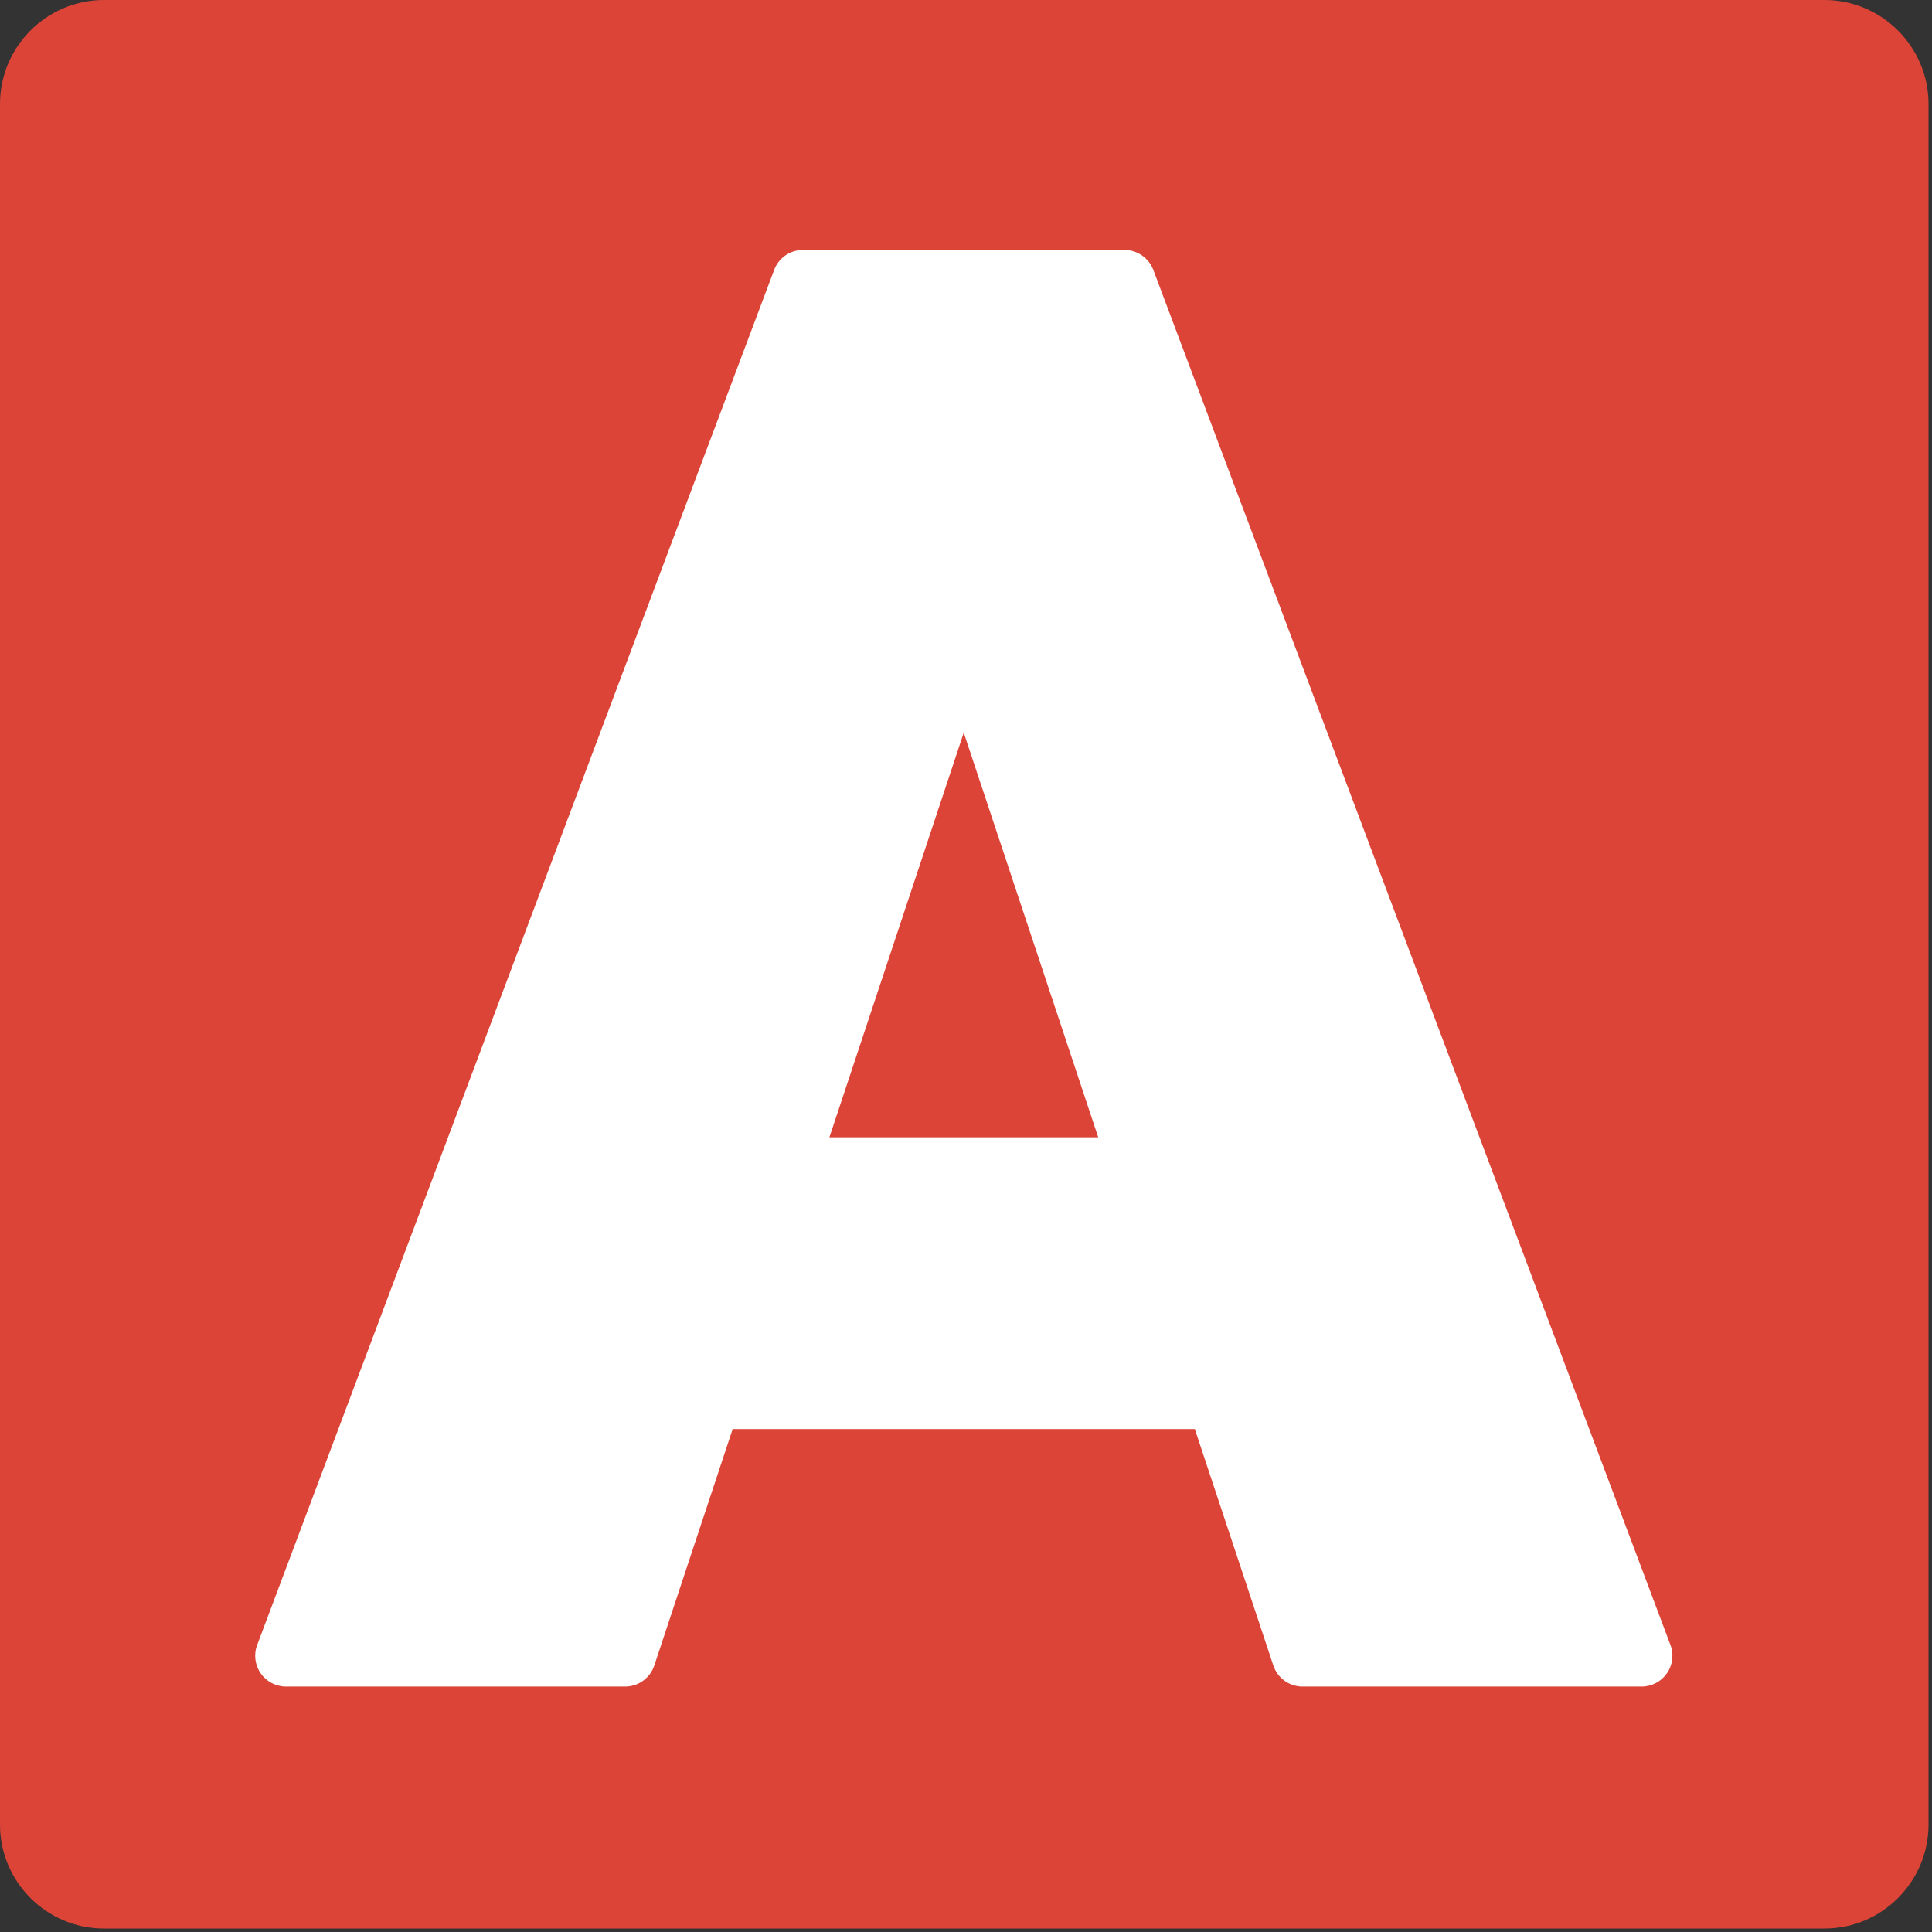 <svg width="128" height="128" style="enable-background:new 0 0 128 128;" xmlns="http://www.w3.org/2000/svg" xmlns:xlink="http://www.w3.org/1999/xlink">
  <rect width="100%" height="100%" fill="#333333" stroke="none"/>
  <g>
    <rect height="104.35" style="fill:#FFFFFF;" width="97.16" x="14.02" y="14.82"/>
    <g>
      <polygon points="54.95,75.35 72.76,75.35 63.85,48.54 " style="fill:#DB4437;"/>
      <path d="M120.88,0H6.88C3.09,0,0,3.1,0,6.88v114.01c0,3.79,3.09,6.88,6.88,6.88h114.01 c3.79,0,6.88-3.1,6.88-6.88V6.88C127.77,3.1,124.67,0,120.88,0z M110.44,110.86c-0.38,0.55-1.01,0.88-1.68,0.88H86.3 c-0.88,0-1.66-0.56-1.94-1.4l-5.2-15.66H48.54l-5.19,15.66c-0.28,0.84-1.06,1.4-1.94,1.4H18.95c-0.67,0-1.3-0.33-1.68-0.88 c-0.38-0.55-0.47-1.26-0.23-1.88l34.25-91.1c0.3-0.8,1.06-1.32,1.91-1.32H74.5c0.85,0,1.61,0.53,1.91,1.32l34.26,91.1 C110.91,109.6,110.82,110.31,110.44,110.86z" style="fill:#DB4437;"/>
    </g>
  </g>
</svg>